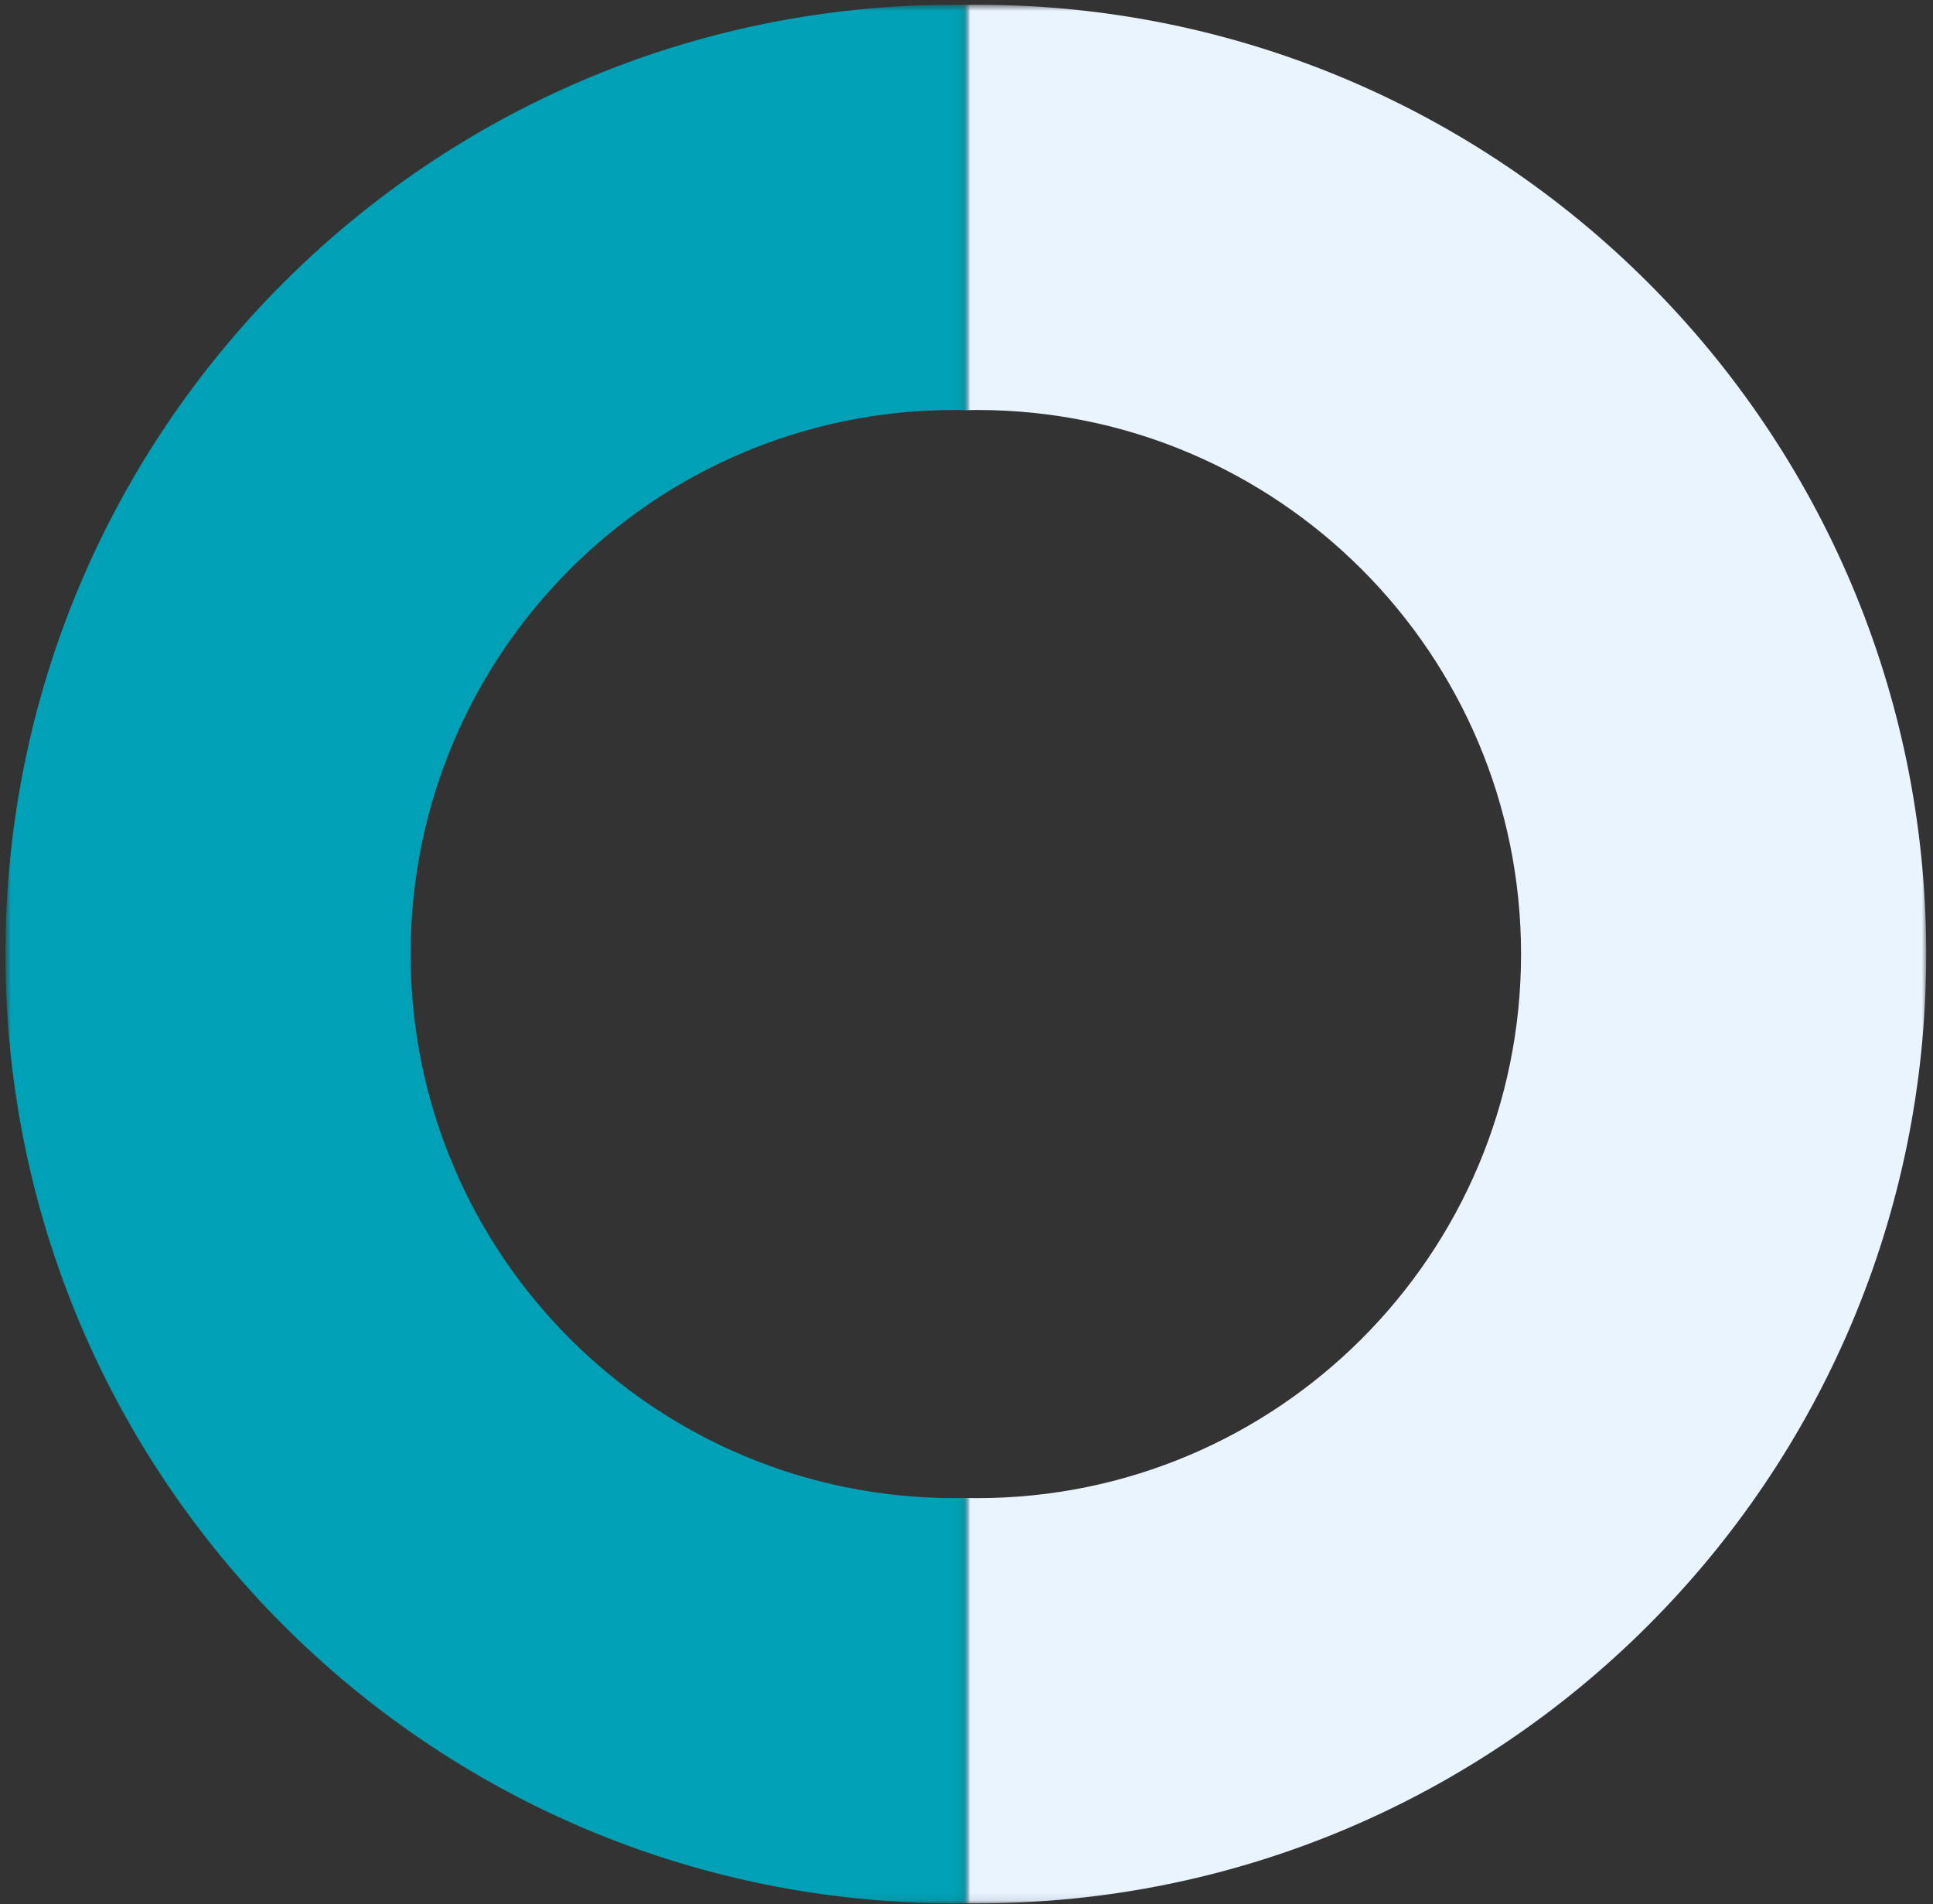 <?xml version="1.0" encoding="UTF-8"?> <svg xmlns="http://www.w3.org/2000/svg" width="264" height="260" viewBox="0 0 264 260" fill="none"><rect x="0" y="0" width="264" height="260" fill="#333333" stroke="none"/><mask id="mask0_632_315" style="mask-type:alpha" maskUnits="userSpaceOnUse" x="131" y="0" width="133" height="260"><rect x="131.908" y="259.902" width="259.255" height="131.165" transform="rotate(-90 131.908 259.902)" fill="#D9D9D9"></rect></mask><g mask="url(#mask0_632_315)"><path fill-rule="evenodd" clip-rule="evenodd" d="M263.073 130.274C263.073 58.683 205.037 0.647 133.445 0.647C61.854 0.647 3.818 58.683 3.818 130.274C3.818 201.866 61.854 259.902 133.445 259.902C205.037 259.902 263.073 201.866 263.073 130.274ZM207.738 130.274C207.738 89.244 174.476 55.982 133.445 55.982C92.415 55.982 59.153 89.244 59.153 130.274C59.153 171.305 92.415 204.567 133.445 204.567C174.476 204.567 207.738 171.305 207.738 130.274Z" fill="#E9F4FF"></path></g><mask id="mask1_632_315" style="mask-type:alpha" maskUnits="userSpaceOnUse" x="0" y="0" width="132" height="260"><rect x="131.908" y="0.646" width="259.255" height="131.165" transform="rotate(90 131.908 0.646)" fill="#D9D9D9"></rect></mask><g mask="url(#mask1_632_315)"><path fill-rule="evenodd" clip-rule="evenodd" d="M0.743 130.274C0.743 201.865 58.78 259.901 130.371 259.901C201.962 259.901 259.999 201.865 259.999 130.274C259.999 58.682 201.962 0.646 130.371 0.646C58.78 0.646 0.743 58.682 0.743 130.274ZM56.078 130.274C56.078 171.305 89.34 204.566 130.371 204.566C171.402 204.566 204.663 171.305 204.663 130.274C204.663 89.243 171.402 55.981 130.371 55.981C89.34 55.981 56.078 89.243 56.078 130.274Z" fill="#00A1B6"></path></g></svg> 